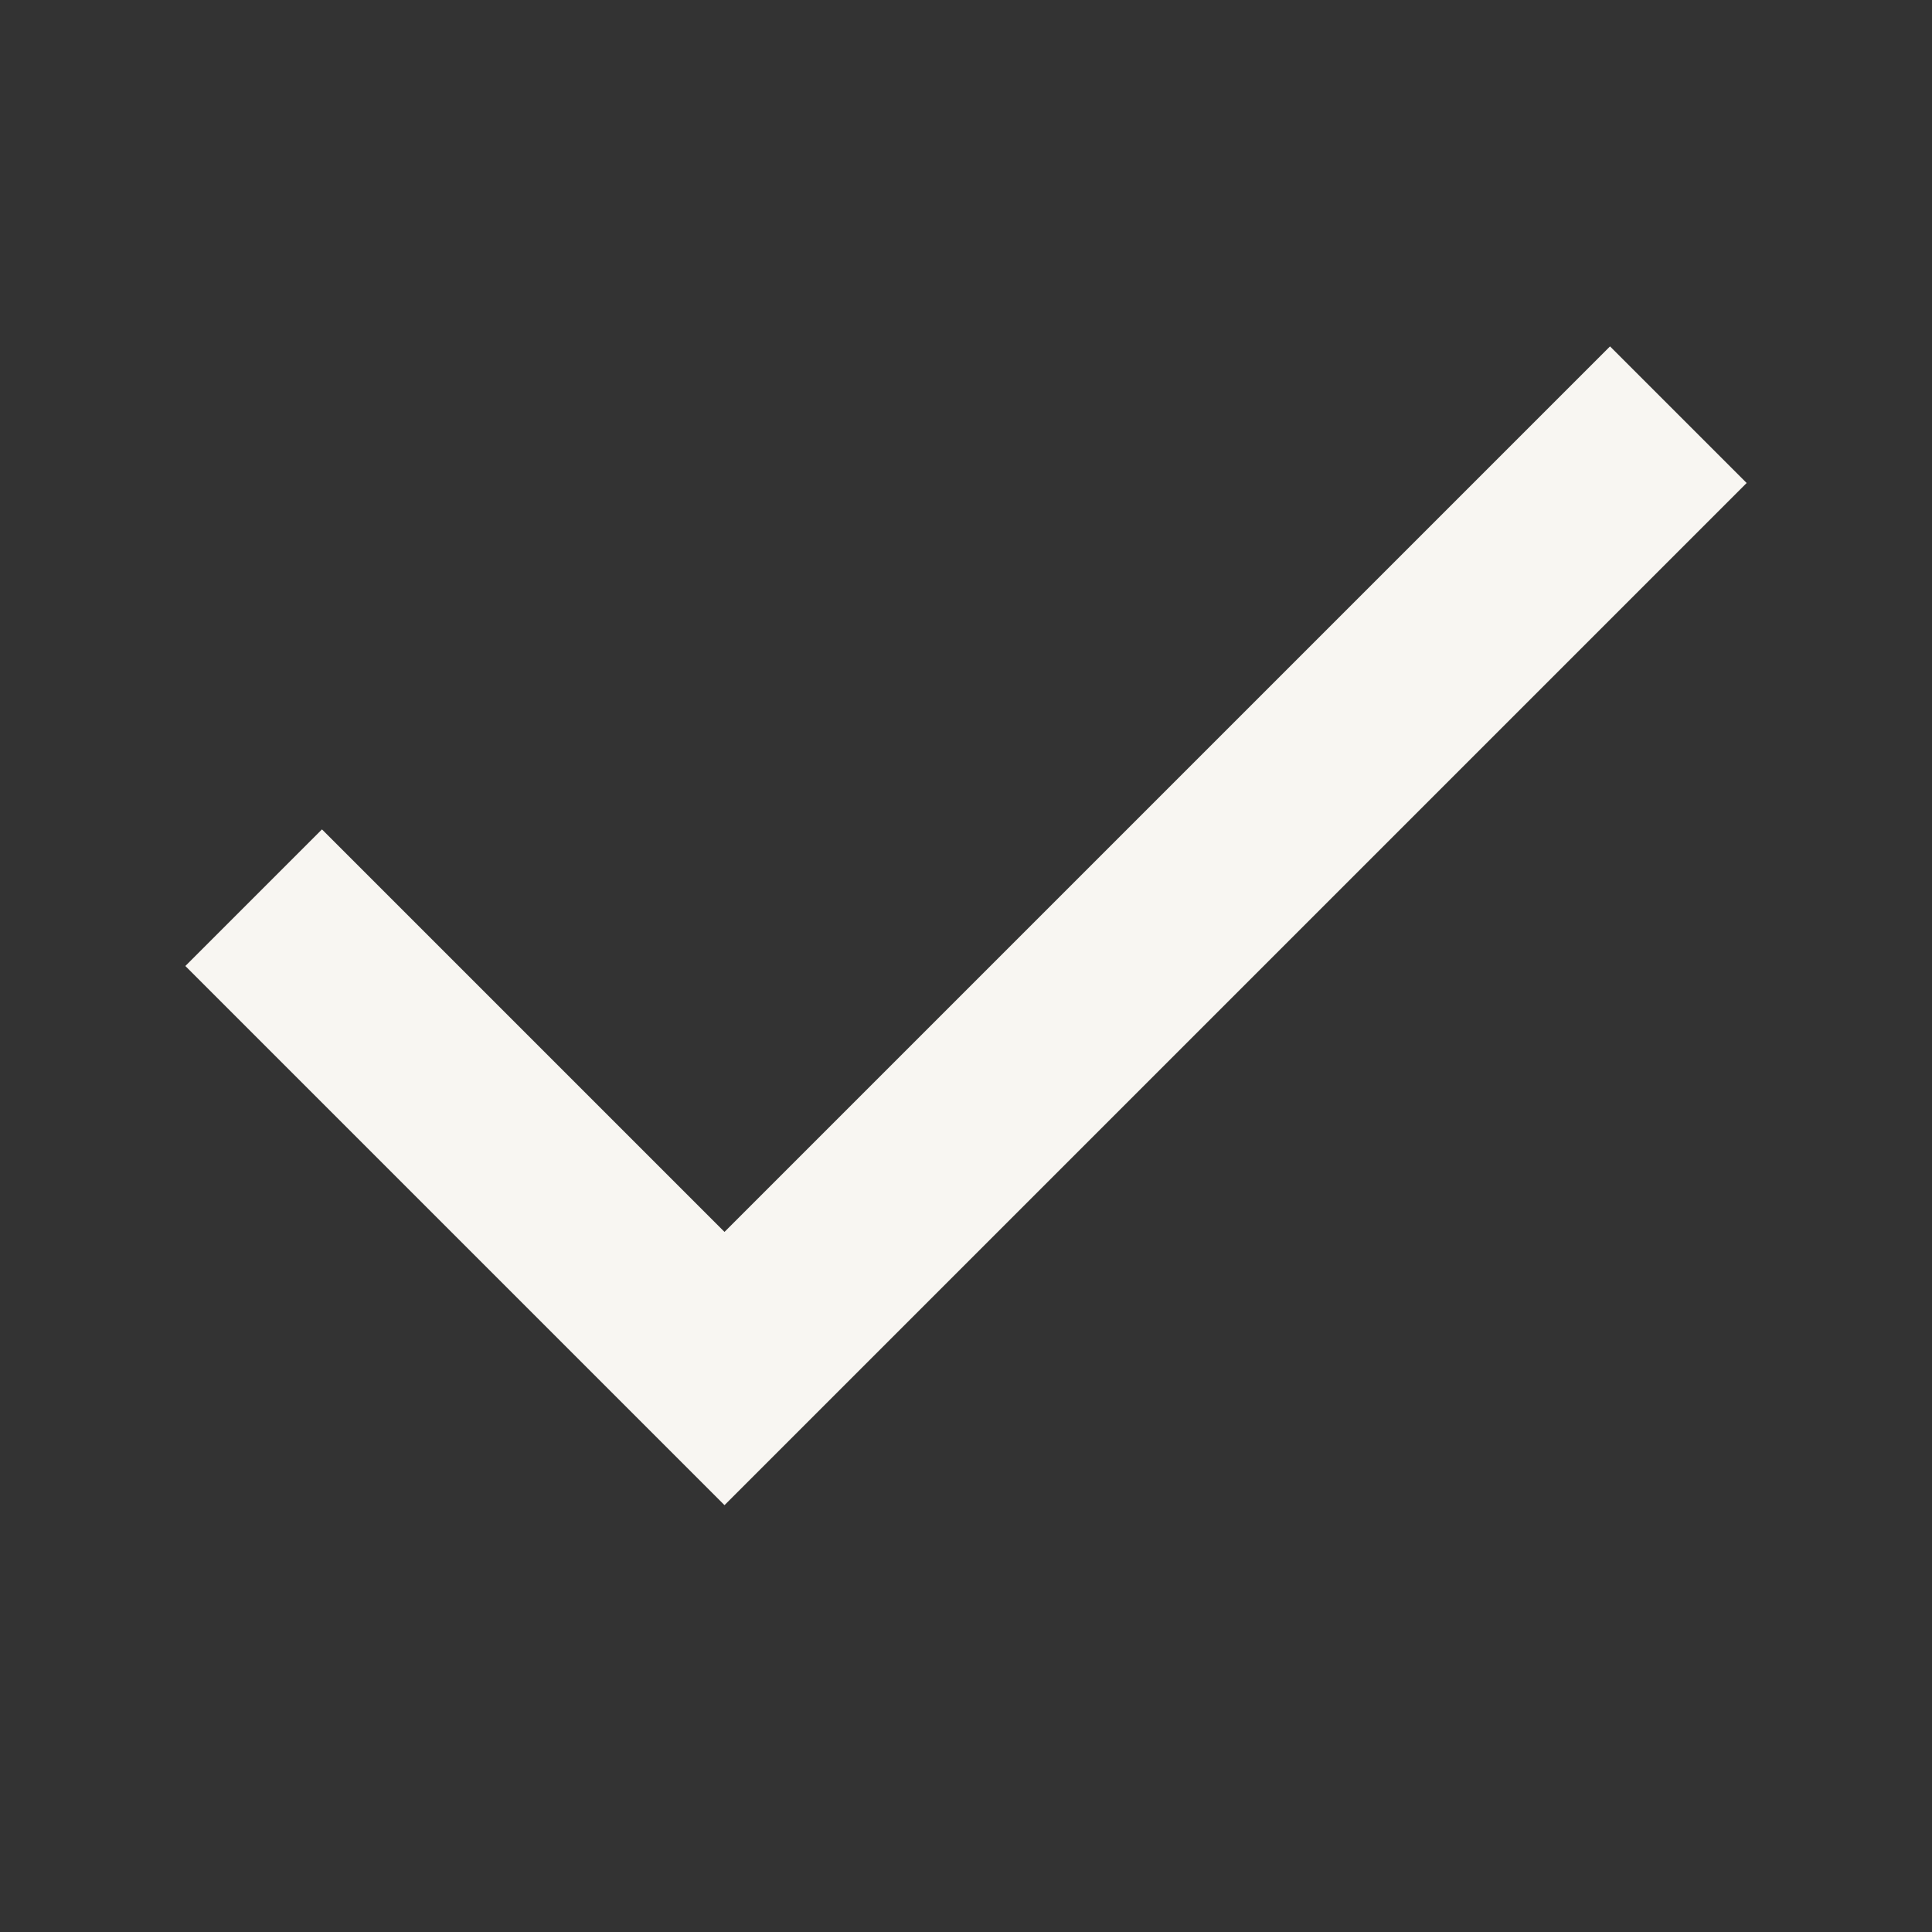 <svg width="20" height="20" viewBox="0 0 20 20" fill="none" xmlns="http://www.w3.org/2000/svg">
<rect x="0" y="0" width="20" height="20" fill="#333333" stroke="none"/>
<path d="M16.667 5L7.5 14.167L3.333 10" stroke="#F8F6F2" stroke-width="2" stroke-linecap="square"/>
</svg>

